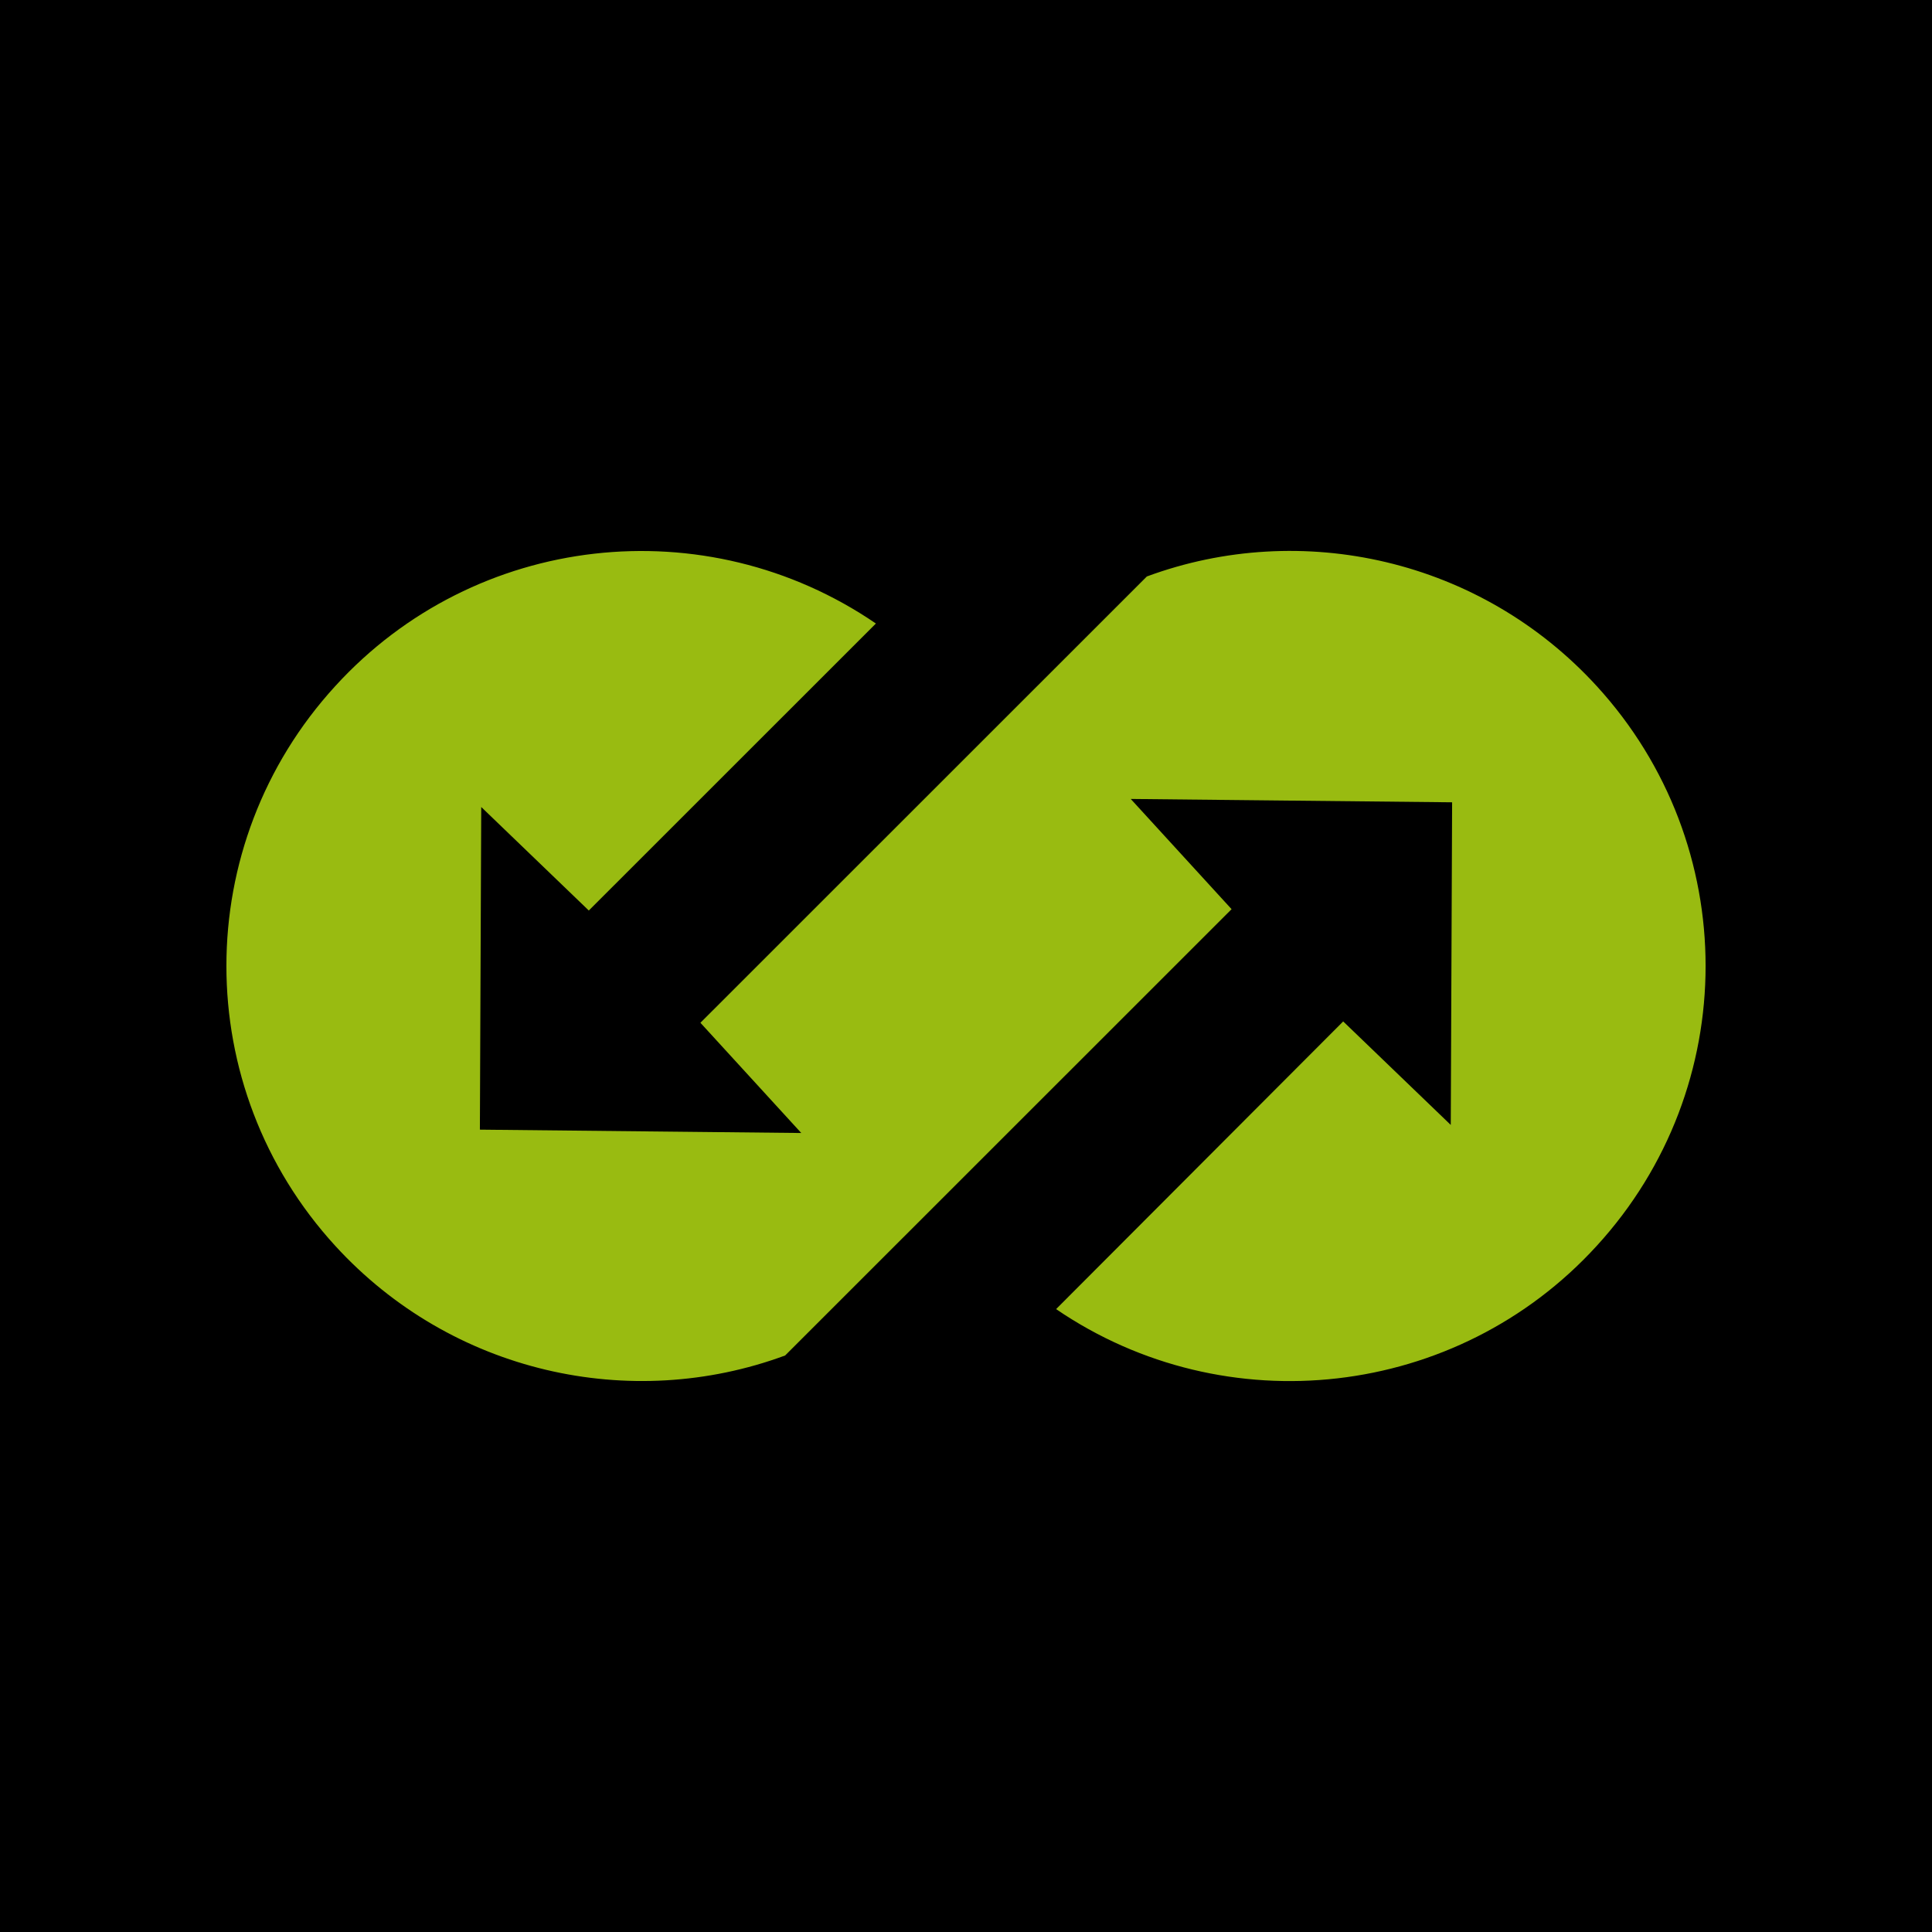 <svg width="1024" height="1024" viewBox="0 0 1024 1024" fill="none" xmlns="http://www.w3.org/2000/svg">
<rect x="0" y="0" width="1024" height="1024" fill="#808080" stroke="none"/>
<g clip-path="url(#clip0_195_999)">
<rect width="1024" height="1024" fill="white"/>
<path d="M1024 1024H0V0H1024V1024Z" fill="black"/>
<path fill-rule="evenodd" clip-rule="evenodd" d="M424.691 600.516L254.349 598.735L255.062 427.732L312.08 482.596L464.247 330.475C374.087 268.843 251.855 282.38 177.731 363.607C100.756 447.683 100.756 576.291 177.731 660.367C239.382 727.699 334.175 748.718 416.138 718.436L652.764 481.883L599.309 423.457L769.651 425.239L768.938 596.241L711.92 541.378L559.753 693.855C649.556 755.131 772.145 741.593 846.269 660.367C923.244 576.291 923.244 447.683 846.269 363.607C784.618 296.274 689.825 275.255 607.862 305.537L371.236 542.09L424.691 600.516Z" fill="#99BB11"/>
</g>
<defs>
<clipPath id="clip0_195_999">
<rect width="1024" height="1024" fill="white"/>
</clipPath>
</defs>
</svg>
